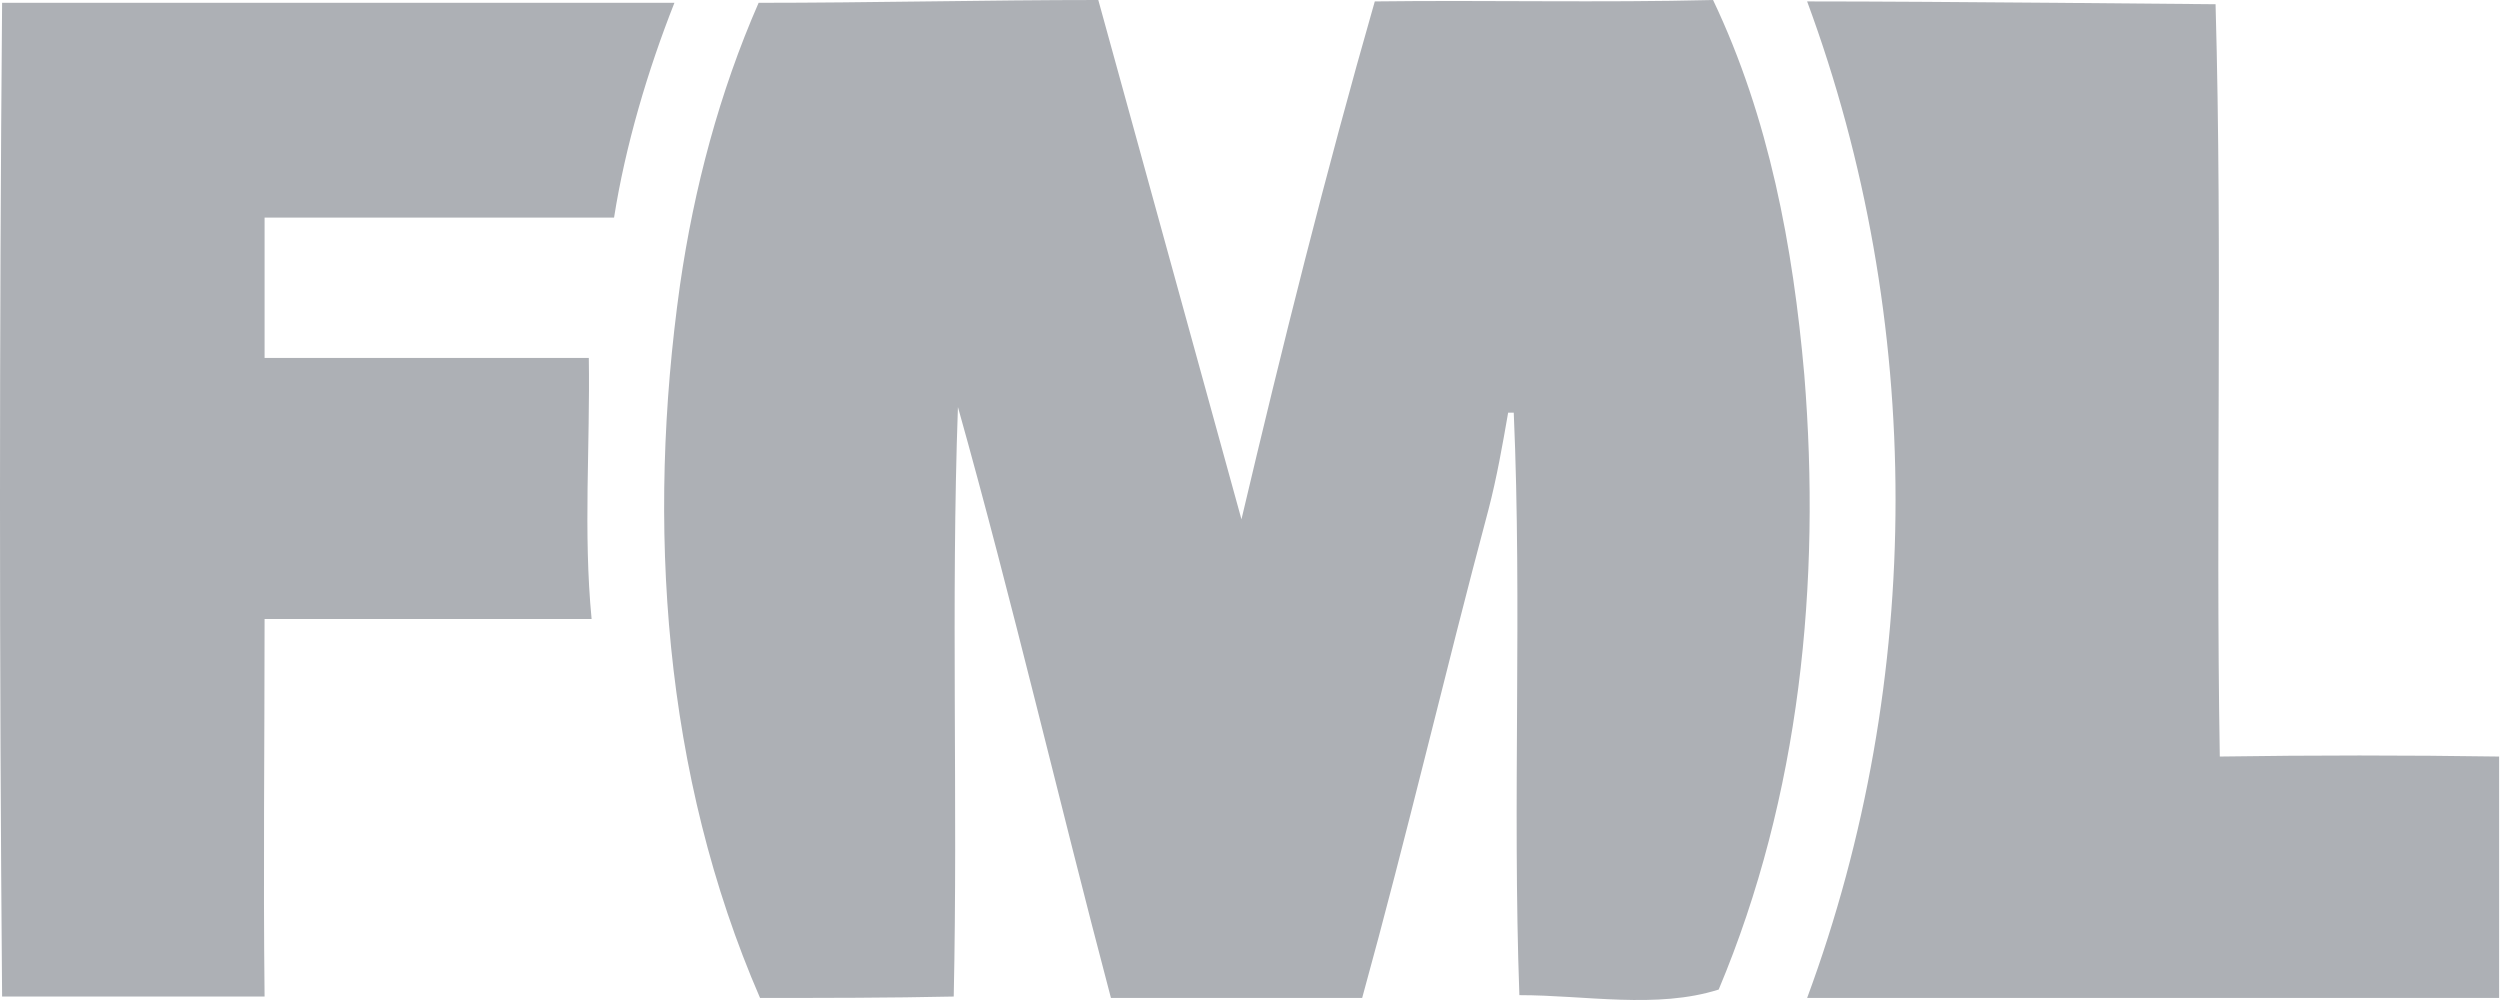 <svg viewBox="0 0 120 48" fill="none" xmlns="http://www.w3.org/2000/svg">
<path d="M0.101 0.136H32.372C31.092 3.37 30.014 7.008 29.475 10.444H12.7V17.181H28.263C28.33 21.358 27.993 25.535 28.397 29.712H12.7C12.7 35.776 12.632 41.839 12.7 47.835H0.101C-0.034 31.935 -0.034 16.035 0.101 0.136V0.136Z" fill="#ADB0B5"/>
<path d="M59.59 24.928C61.544 16.642 63.633 8.287 65.99 0.068C71.38 0.001 76.837 0.135 82.227 0.001C84.922 5.66 86.067 11.858 86.606 17.989C87.415 27.96 86.404 38.201 82.497 47.498C79.532 48.441 76.096 47.767 72.93 47.767C72.593 38.469 73.065 29.105 72.66 19.807H72.391C72.121 21.357 71.851 22.907 71.448 24.456C69.359 32.271 67.54 40.086 65.384 47.901H53.325C50.832 38.469 48.609 28.903 45.981 19.538C45.644 28.97 45.981 38.402 45.779 47.834C42.68 47.901 39.581 47.901 36.482 47.901C31.833 37.189 31.024 25.13 32.641 13.677C33.315 9.028 34.528 4.447 36.414 0.135C41.72 0.135 47.362 0 52.718 0" fill="#ADB0B5"/>
<path d="M86.742 0.068C93.277 0.068 105.64 0.203 106.347 0.203C106.684 12.195 106.347 24.254 106.55 36.314C110.997 36.247 115.511 36.247 119.957 36.314V47.902H86.742C92.401 32.608 92.401 15.361 86.742 0.068Z" fill="#ADB0B5"/>
</svg>
